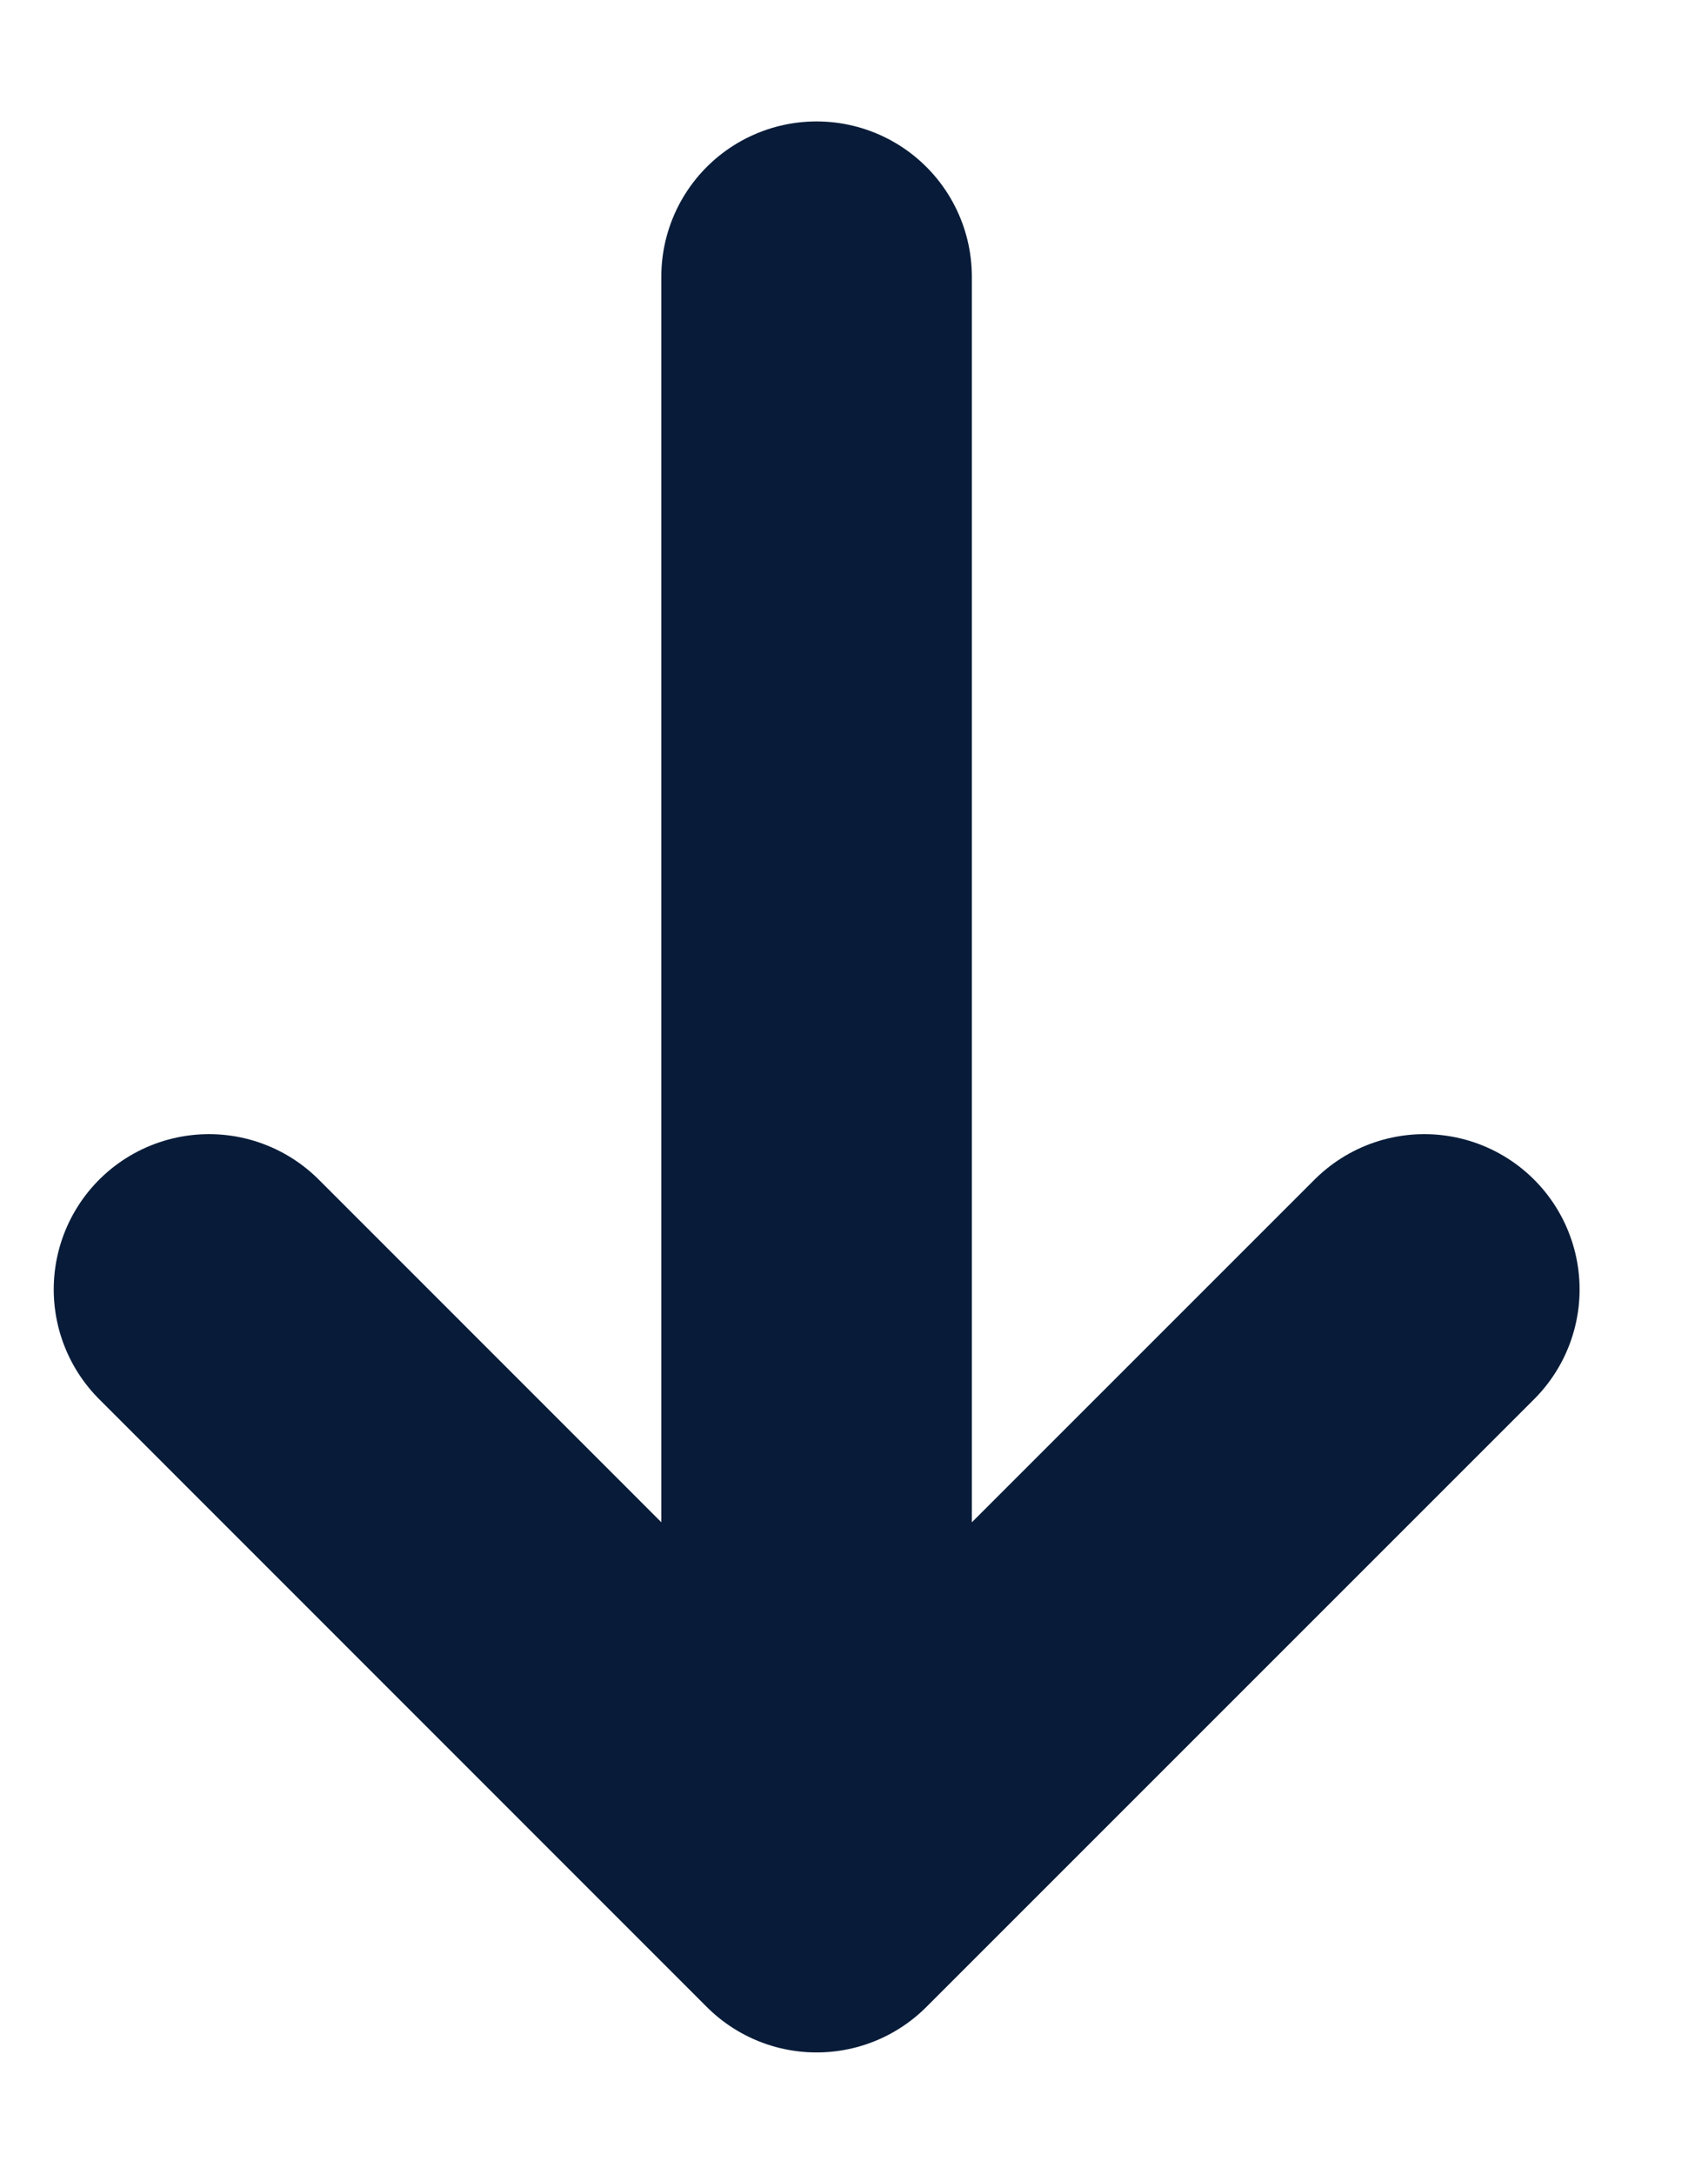 <svg width="11" height="14" viewBox="0 0 11 14" fill="none" xmlns="http://www.w3.org/2000/svg">
<path d="M9.173 8.304L5.259 12.218M5.259 12.218L1.346 8.304M5.259 12.218L5.259 1.782" stroke="#081C39" stroke-width="2" stroke-linecap="round" stroke-linejoin="round"/>
</svg>
